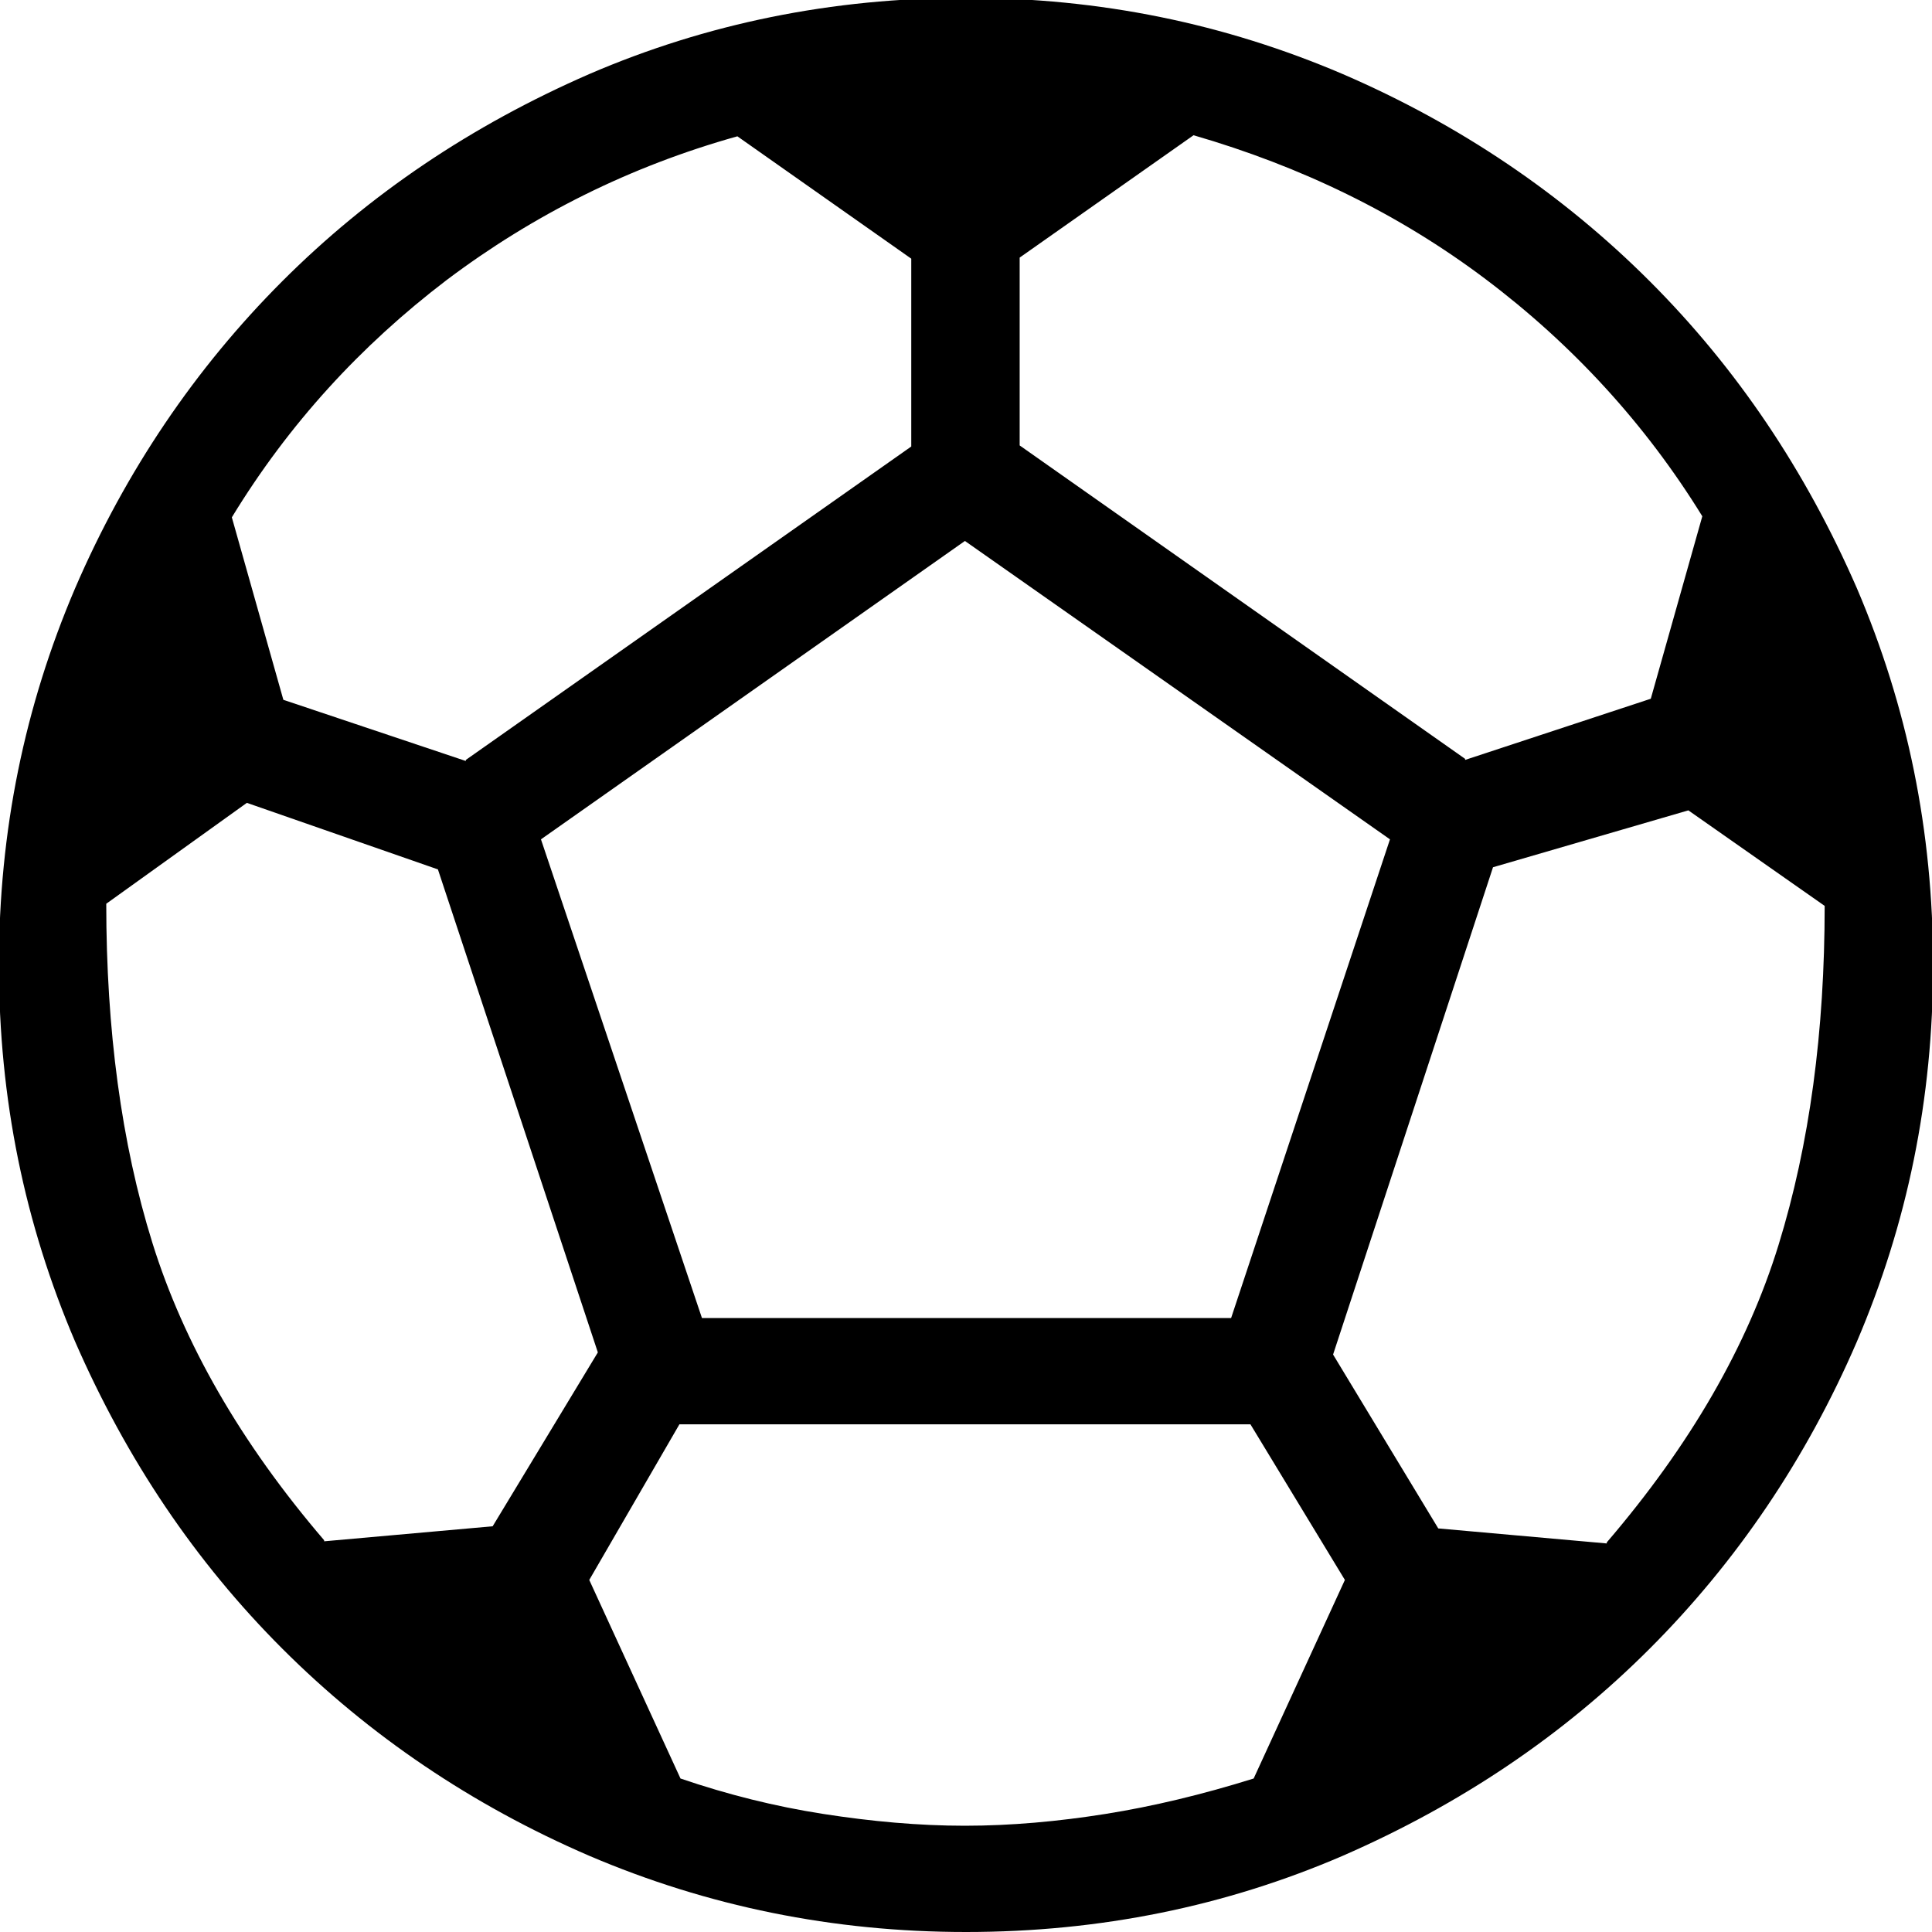 <?xml version="1.0" encoding="UTF-8"?>
<svg xmlns="http://www.w3.org/2000/svg" id="Ebene_1" viewBox="0 0 18 18" width="1920" height="1920"><path d="M9,18c-1.24,0-2.41-.24-3.51-.71-1.09-.47-2.05-1.12-2.86-1.93-.81-.81-1.45-1.76-1.93-2.86-.47-1.1-.71-2.26-.71-3.51s.24-2.41,.71-3.51c.47-1.09,1.12-2.05,1.93-2.86,.81-.81,1.76-1.45,2.86-1.93,1.09-.47,2.26-.71,3.51-.71s2.41,.24,3.51,.71c1.09,.47,2.05,1.12,2.86,1.93,.81,.81,1.45,1.76,1.93,2.86,.47,1.1,.71,2.26,.71,3.51s-.24,2.41-.71,3.51c-.47,1.09-1.12,2.05-1.93,2.86-.81,.81-1.76,1.45-2.86,1.93-1.09,.47-2.26,.71-3.51,.71ZM13.65,7.08l1.73-.57,.48-1.7c-.53-.86-1.21-1.6-2.02-2.21-.81-.61-1.72-1.05-2.72-1.34l-1.62,1.14v1.75l4.15,2.92Zm-9.31,0l4.15-2.92v-1.75l-1.62-1.14c-1,.28-1.9,.73-2.71,1.34-.8,.61-1.47,1.34-2,2.21l.48,1.7,1.7,.57Zm-1.32,7.28l1.57-.14,.98-1.62-1.49-4.5-1.78-.62-1.31,.94c0,1.17,.14,2.23,.43,3.16s.82,1.86,1.6,2.77Zm5.97,2.65c.43,0,.87-.04,1.31-.11,.44-.07,.9-.18,1.38-.33l.85-1.85-.88-1.45H6.33l-.84,1.45,.85,1.85c.44,.15,.88,.26,1.33,.33,.45,.07,.89,.11,1.32,.11Zm-2.44-4.73h4.92l1.48-4.46-3.96-2.78-3.95,2.78,1.5,4.46Zm8.42,2.09c.78-.91,1.31-1.83,1.6-2.77s.43-1.99,.43-3.16l-1.27-.89-1.82,.53-1.49,4.54,.98,1.62,1.57,.14Z"/></svg>
